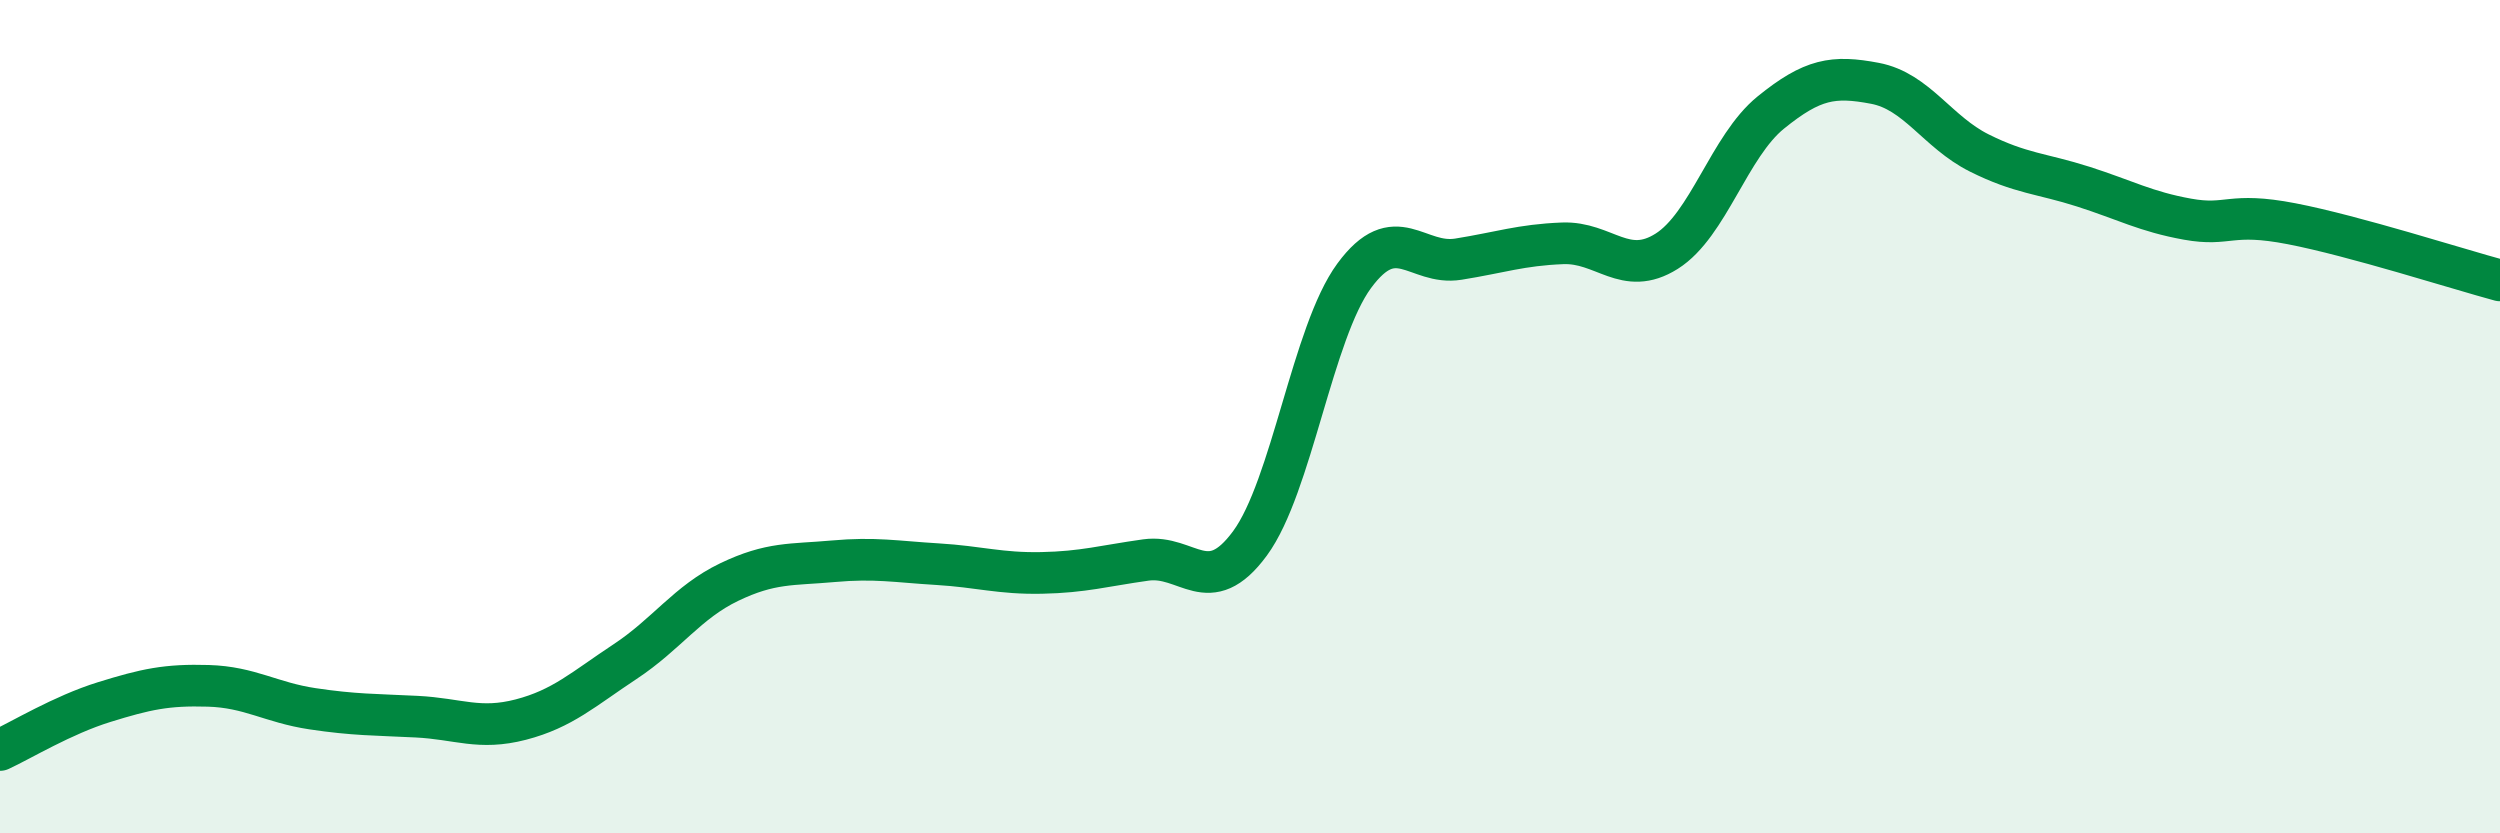 
    <svg width="60" height="20" viewBox="0 0 60 20" xmlns="http://www.w3.org/2000/svg">
      <path
        d="M 0,18 C 0.5,17.77 1.5,17.16 2.5,16.85 C 3.5,16.54 4,16.43 5,16.46 C 6,16.49 6.5,16.86 7.5,17.01 C 8.5,17.16 9,17.15 10,17.2 C 11,17.25 11.5,17.53 12.5,17.27 C 13.5,17.01 14,16.54 15,15.88 C 16,15.22 16.5,14.45 17.5,13.97 C 18.5,13.49 19,13.56 20,13.47 C 21,13.38 21.5,13.48 22.5,13.54 C 23.5,13.6 24,13.77 25,13.75 C 26,13.73 26.5,13.58 27.5,13.44 C 28.5,13.3 29,14.4 30,13.04 C 31,11.68 31.5,7.98 32.5,6.62 C 33.5,5.26 34,6.38 35,6.22 C 36,6.06 36.5,5.88 37.5,5.84 C 38.5,5.8 39,6.66 40,6.03 C 41,5.4 41.5,3.51 42.5,2.7 C 43.5,1.89 44,1.81 45,2 C 46,2.19 46.5,3.17 47.5,3.67 C 48.5,4.17 49,4.16 50,4.48 C 51,4.8 51.5,5.08 52.5,5.26 C 53.5,5.44 53.5,5.08 55,5.37 C 56.5,5.66 59,6.46 60,6.73L60 20L0 20Z"
        fill="#008740"
        opacity="0.1"
        stroke-linecap="round"
        stroke-linejoin="round"
      />
      <path
        d="M 0,18 C 0.5,17.77 1.5,17.16 2.5,16.85 C 3.5,16.54 4,16.43 5,16.46 C 6,16.49 6.5,16.86 7.5,17.01 C 8.5,17.16 9,17.15 10,17.2 C 11,17.25 11.5,17.53 12.5,17.27 C 13.5,17.01 14,16.54 15,15.88 C 16,15.22 16.5,14.45 17.5,13.97 C 18.5,13.49 19,13.56 20,13.47 C 21,13.38 21.5,13.48 22.5,13.54 C 23.5,13.6 24,13.77 25,13.75 C 26,13.73 26.5,13.58 27.5,13.44 C 28.5,13.3 29,14.4 30,13.04 C 31,11.68 31.5,7.98 32.5,6.62 C 33.5,5.26 34,6.38 35,6.22 C 36,6.06 36.5,5.88 37.5,5.84 C 38.5,5.8 39,6.66 40,6.03 C 41,5.4 41.5,3.51 42.5,2.7 C 43.5,1.89 44,1.81 45,2 C 46,2.19 46.5,3.17 47.5,3.67 C 48.5,4.17 49,4.16 50,4.48 C 51,4.8 51.5,5.08 52.5,5.26 C 53.5,5.44 53.5,5.08 55,5.37 C 56.5,5.66 59,6.46 60,6.73"
        stroke="#008740"
        stroke-width="1"
        fill="none"
        stroke-linecap="round"
        stroke-linejoin="round"
      />
    </svg>
  